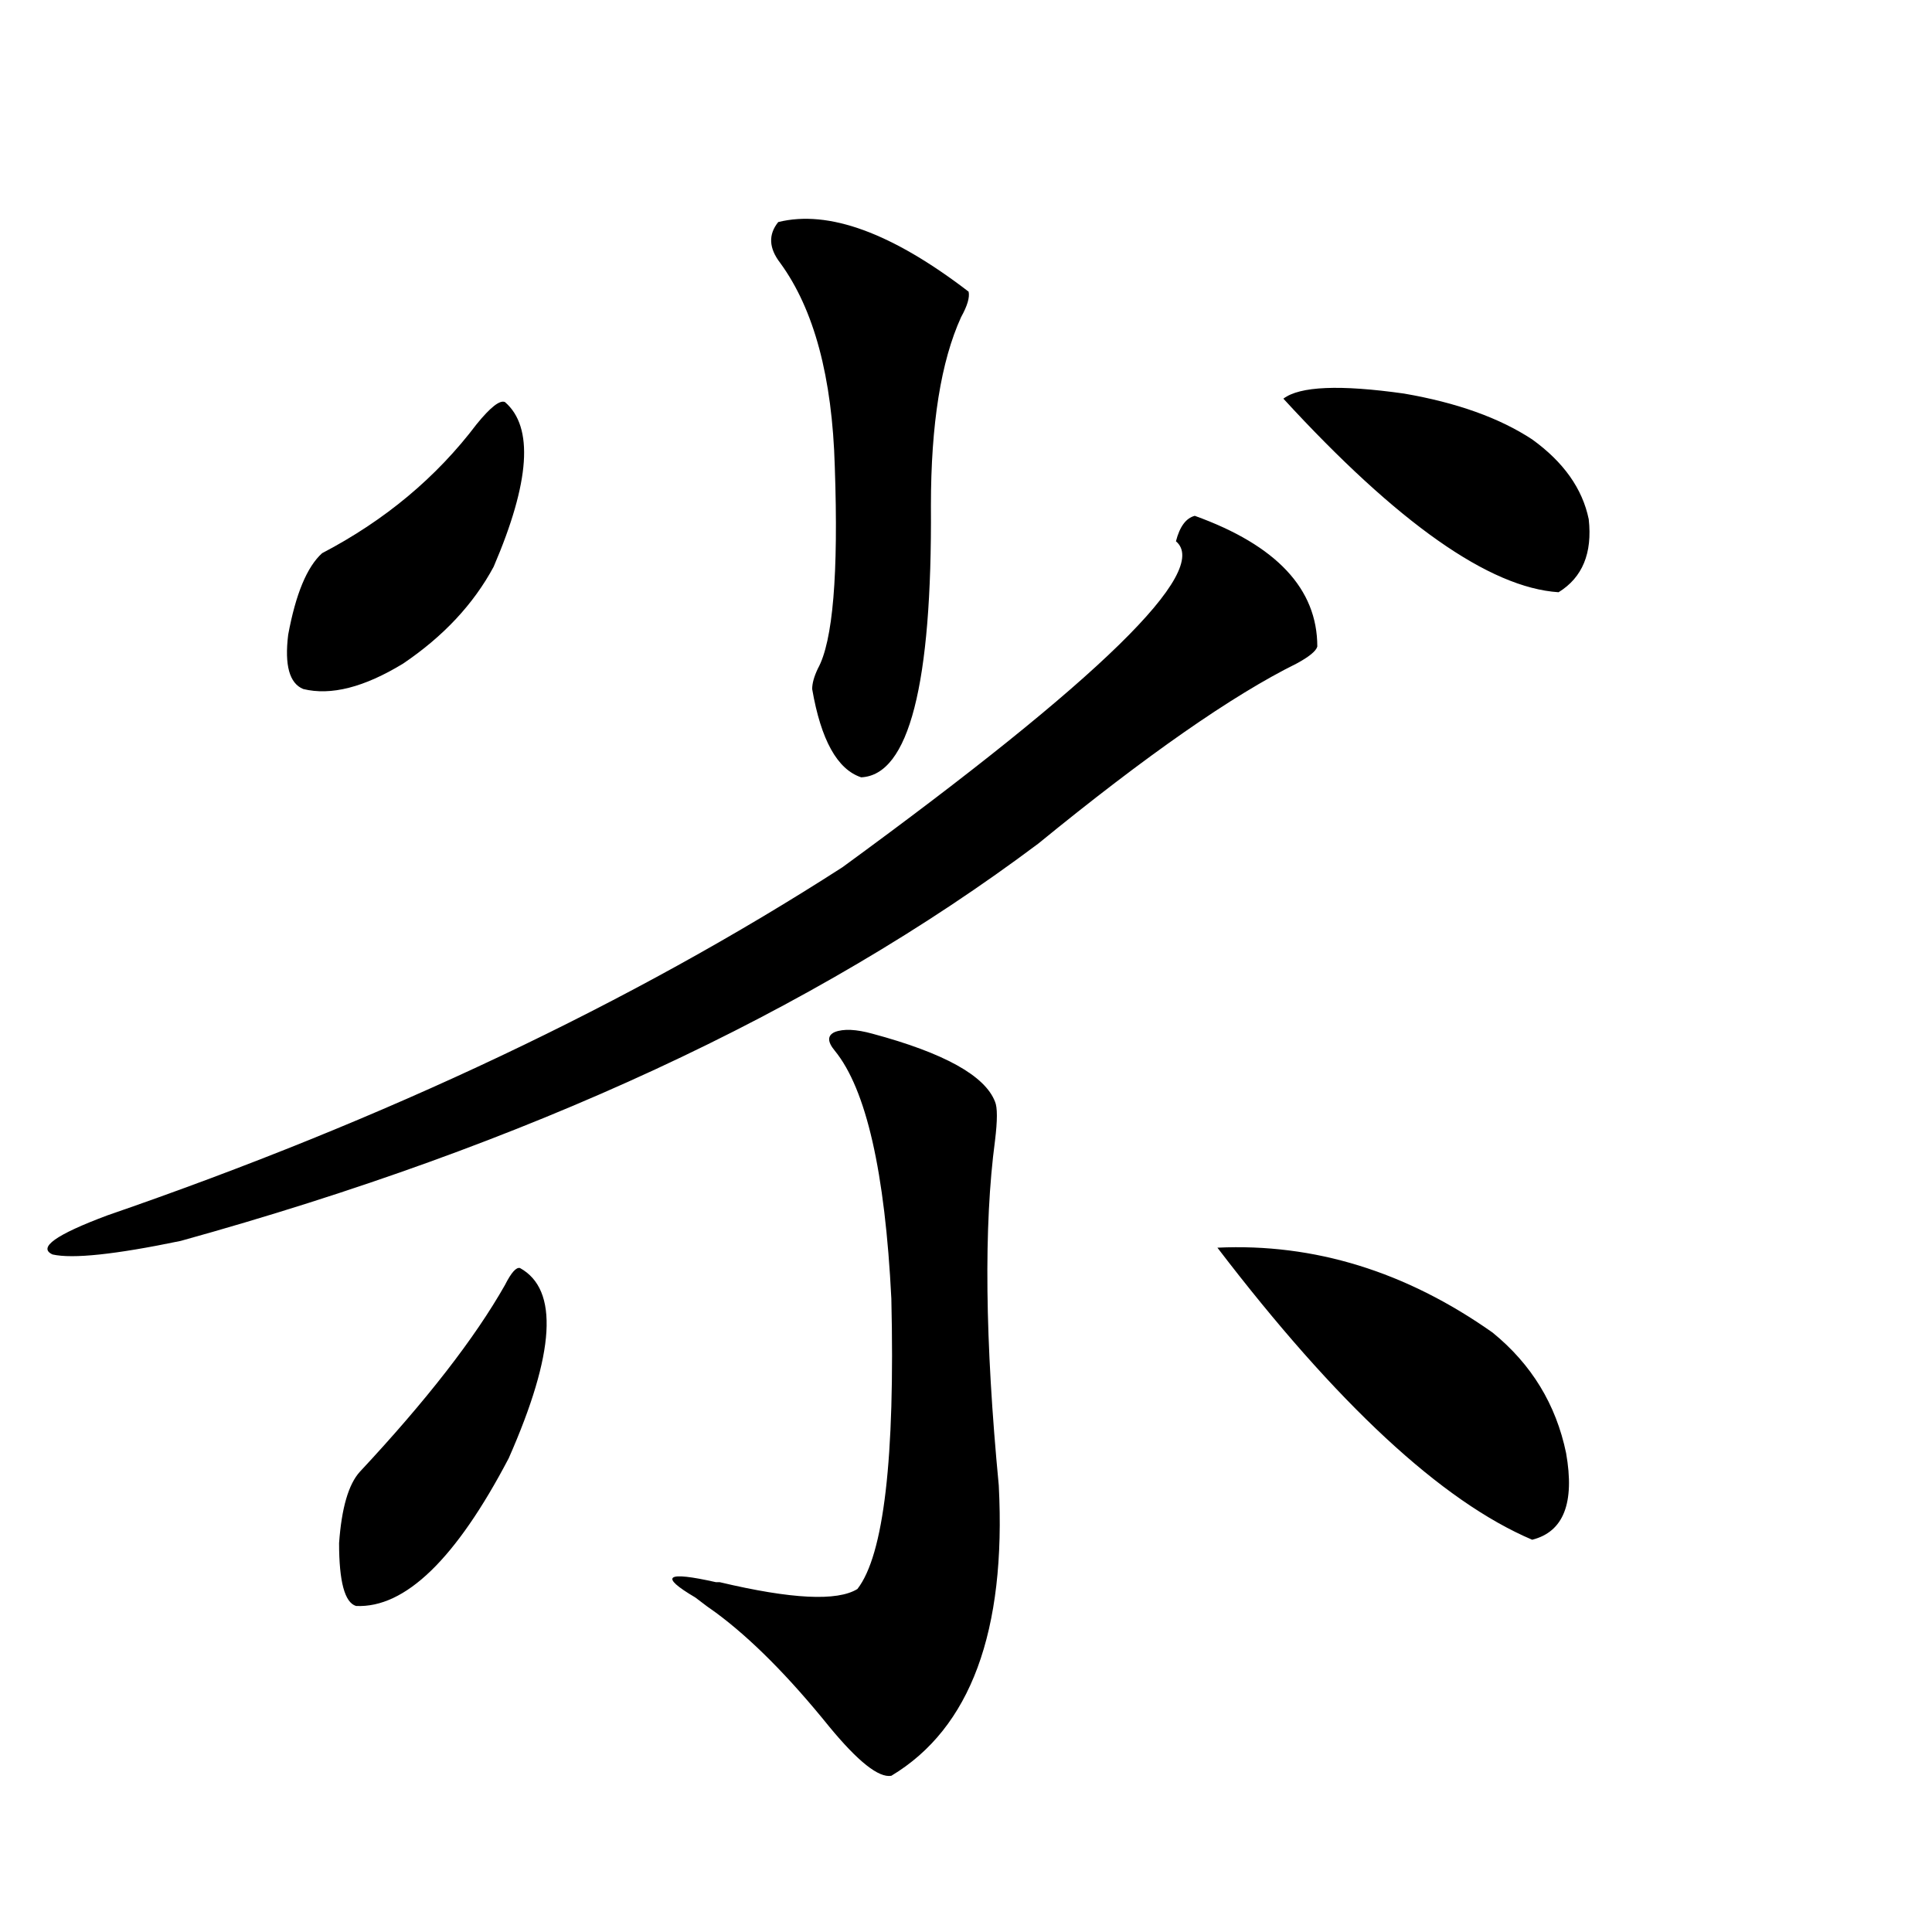 <?xml version="1.0" encoding="utf-8"?>
<!-- Generator: Adobe Illustrator 16.0.0, SVG Export Plug-In . SVG Version: 6.00 Build 0)  -->
<!DOCTYPE svg PUBLIC "-//W3C//DTD SVG 1.1//EN" "http://www.w3.org/Graphics/SVG/1.1/DTD/svg11.dtd">
<svg version="1.1" id="图层_1" xmlns="http://www.w3.org/2000/svg" xmlns:xlink="http://www.w3.org/1999/xlink" x="0px" y="0px"
	 width="1000px" height="1000px" viewBox="0 0 1000 1000" enable-background="new 0 0 1000 1000" xml:space="preserve">
<path d="M618.424,266.989c42.271,15.244,63.413,37.793,63.413,67.676c-0.655,2.348-4.237,5.273-10.731,8.789
	c-33.17,16.411-77.727,47.461-133.655,93.164c-116.43,87.314-264.384,155.869-443.892,205.664
	c-33.825,7.031-55.943,9.38-66.34,7.031c-7.805-3.516,1.616-10.245,28.292-20.215c144.387-49.795,271.213-109.863,380.479-180.176
	c133.32-97.256,190.88-153.506,172.679-168.75C610.619,272.564,613.866,268.17,618.424,266.989z M255.506,293.356
	c-10.411,19.336-26.021,36.035-46.828,50.098c-20.167,12.305-37.407,16.699-51.706,13.184c-7.164-2.925-9.756-12.305-7.805-28.125
	c3.902-21.094,9.756-35.156,17.561-42.188c32.515-16.988,59.176-39.249,79.998-66.797c7.149-8.789,12.027-12.593,14.634-11.426
	C276.313,220.997,274.362,249.41,255.506,293.356z M269.164,656.344c20.152,11.137,18.201,43.945-5.854,98.438
	c-27.316,52.158-53.657,77.646-79.022,76.465c-5.854-1.758-8.78-12.593-8.78-32.52c1.296-18.155,4.878-30.459,10.731-36.914
	c34.466-36.914,59.511-69.131,75.12-96.68C264.606,658.692,267.213,655.767,269.164,656.344z M451.599,535.055
	c37.072,9.97,58.2,21.684,63.413,35.156c1.296,2.939,1.296,9.668,0,20.215c-5.854,43.945-5.213,103.423,1.951,178.418
	c3.902,75.586-14.634,125.684-55.608,150.293c-6.509,1.167-17.24-7.333-32.194-25.488c-20.822-25.791-40.334-45.415-58.535-58.887
	c-2.606-1.758-6.188-4.395-10.731-7.91c-18.871-11.124-15.289-13.76,10.731-7.91h1.951c37.072,8.789,60.807,9.97,71.218,3.516
	c13.658-17.578,19.512-67.676,17.561-150.293c-3.262-65.616-13.018-108.394-29.268-128.32c-3.902-4.683-3.902-7.91,0-9.668
	C436.63,532.418,443.139,532.72,451.599,535.055z M402.819,114.938c26.006-6.441,58.855,5.576,98.534,36.035
	c0.641,2.939-0.655,7.333-3.902,13.184c-10.411,22.852-15.609,55.371-15.609,97.559c0.641,92.587-11.387,139.458-36.097,140.625
	c-12.362-4.092-20.822-19.336-25.365-45.703c0-2.925,0.976-6.441,2.927-10.547c7.805-14.063,10.731-48.917,8.78-104.59
	c-1.311-46.28-10.731-81.436-28.292-105.469C397.941,128.424,397.606,121.392,402.819,114.938z M630.131,645.797
	c50.075-2.334,97.559,12.305,142.436,43.945c20.152,16.411,32.835,37.216,38.048,62.402c4.543,25.791-1.311,40.732-17.561,44.824
	C746.226,777.056,691.913,726.656,630.131,645.797z M793.054,227.438c16.25,11.728,26.006,25.488,29.268,41.309
	c1.951,17.578-3.262,30.185-15.609,37.793c-35.776-2.334-83.26-35.733-142.436-100.195c8.445-6.441,29.268-7.32,62.438-2.637
	C754.03,208.404,776.134,216.314,793.054,227.438z"/>
</svg>
